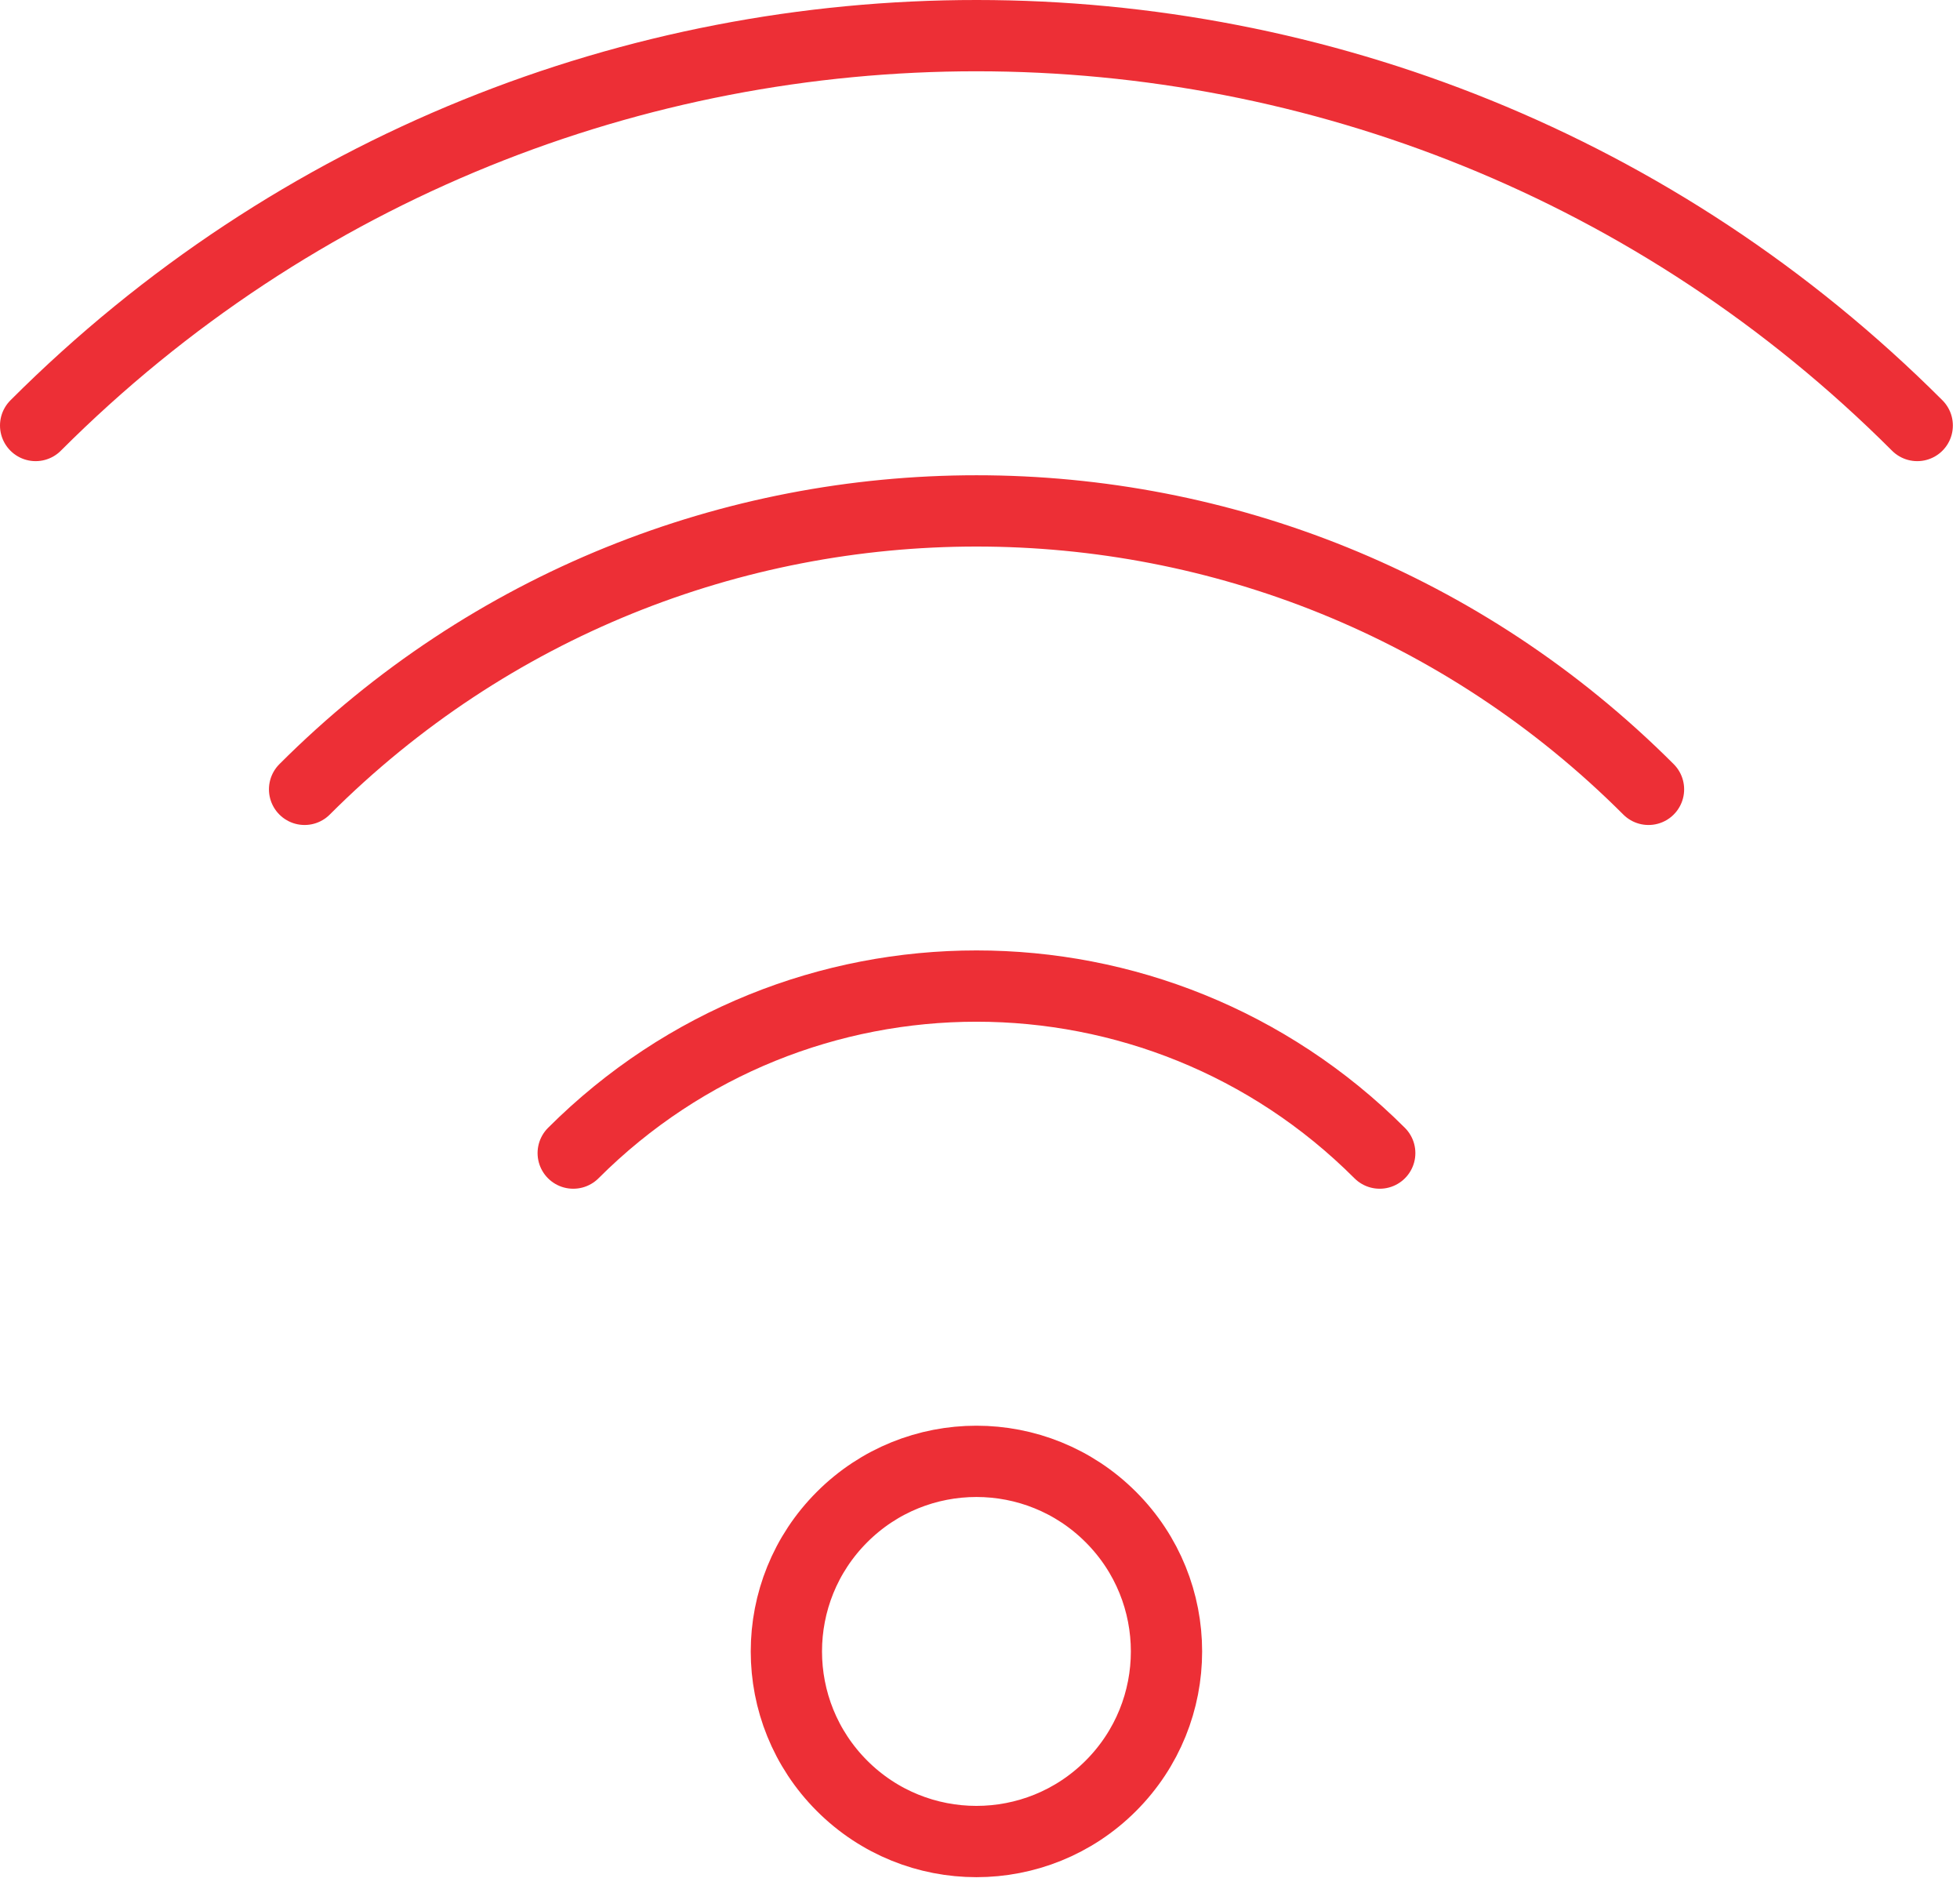 <?xml version="1.0" encoding="UTF-8"?> <svg xmlns="http://www.w3.org/2000/svg" xmlns:xlink="http://www.w3.org/1999/xlink" width="55px" height="53px" viewBox="0 0 55 53" version="1.1"><title>network signal</title><desc>Created with Sketch.</desc><g id="Page-1" stroke="none" stroke-width="1" fill="none" fill-rule="evenodd"><g id="landing---turkish-airlines" transform="translate(-776, -977)"><g id="cards" transform="translate(235, 667)"><g id="card" transform="translate(500, 268)"><g id="network-signal" transform="translate(36, 36)"><path d="M13.547,28.146 C23.952,17.738 40.832,17.722 51.259,28.146 M58.8,17.938 C44.229,3.367 20.6,3.341 6,17.938 M21.085,38.351 C27.333,32.109 37.461,32.098 43.715,38.351 M51.259,28.146 C40.853,17.738 23.971,17.722 13.547,28.146 M43.717,38.351 C37.469,32.109 27.344,32.098 21.088,38.351 M36.171,48.562 C38.254,50.644 38.254,54.021 36.171,56.104 C34.088,58.187 30.712,58.187 28.629,56.104 C26.546,54.021 26.546,50.644 28.629,48.562 C30.712,46.479 34.088,46.479 36.171,48.562" id="Combined-Shape" stroke="#ED2F36" stroke-width="2" stroke-linecap="round" stroke-linejoin="round"></path><polygon id="Path" points="0 0 64 0 64 64 0 64"></polygon></g></g></g></g></g></svg> 